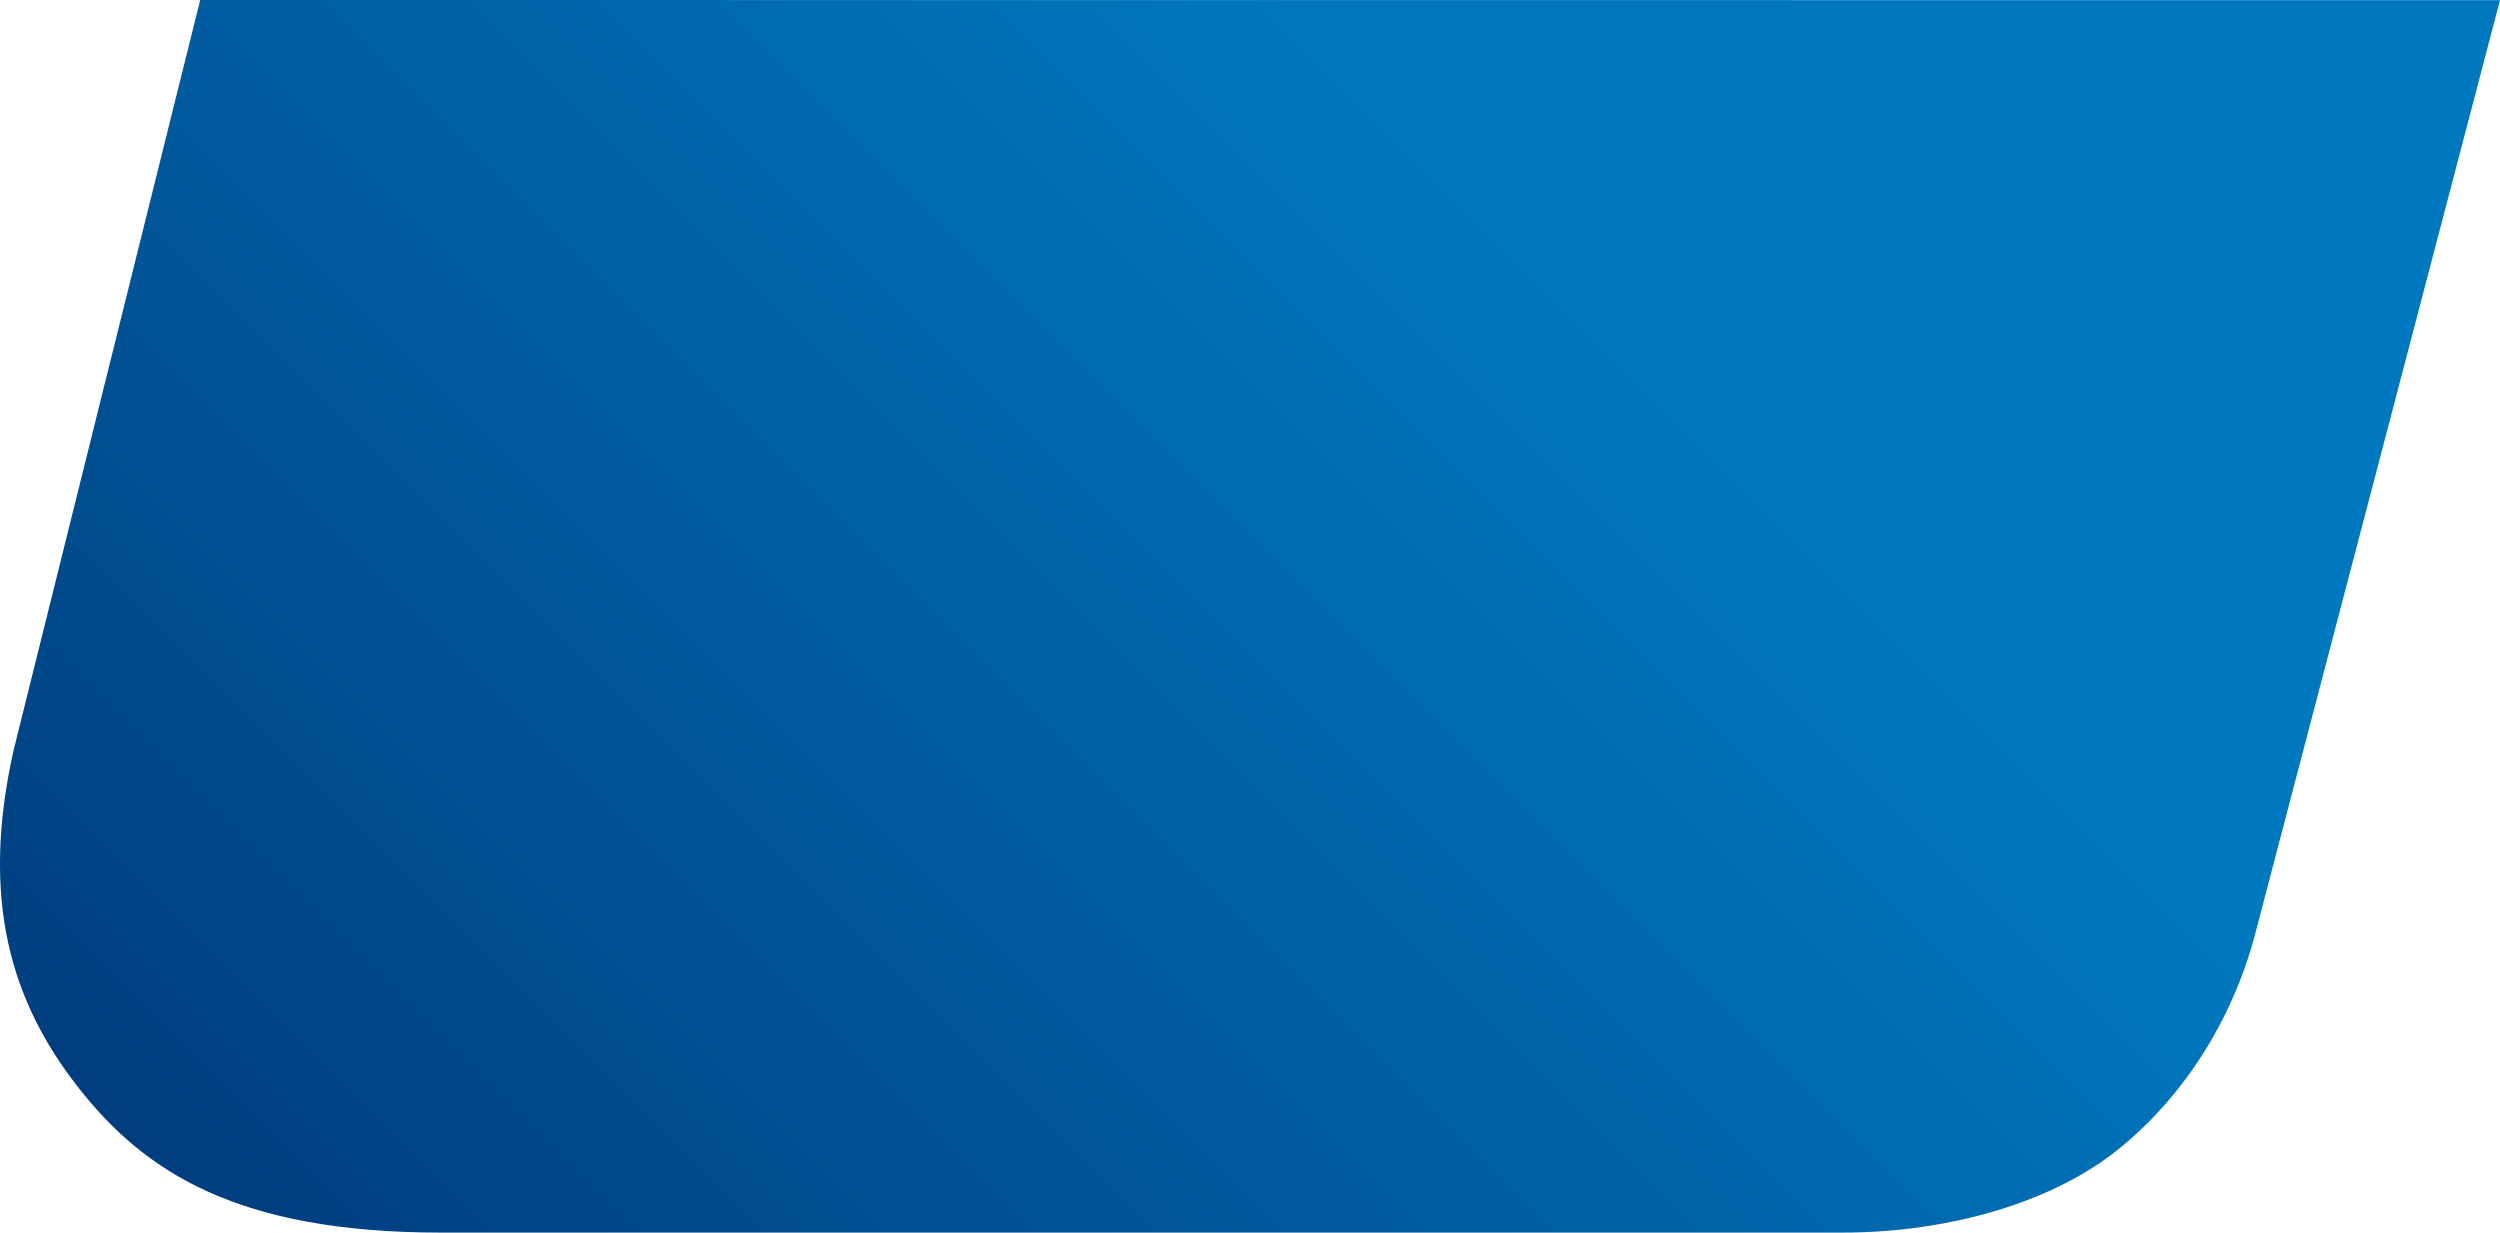 <svg xmlns="http://www.w3.org/2000/svg" viewBox="0 0 866.93 427.43"><defs><style>.cls-1{fill:url(#UZIN_gradient);}</style><linearGradient id="UZIN_gradient" x1="38.92" y1="412.89" x2="451.36" y2="0.44" gradientUnits="userSpaceOnUse"><stop offset="0" stop-color="#003c7d"/><stop offset="0.96" stop-color="#0076bc"/><stop offset="1" stop-color="#0078bf"/></linearGradient></defs><g id="Ebene_2" data-name="Ebene 2"><g id="WOLFF"><path class="cls-1" d="M69.42,0C68,5.74,9.7,240.25,4.72,260.15-6.91,312,3.85,347.29,27,376.92s55.46,50.49,125.84,50.51h486c38,0,74-11,96.35-29.38,23.07-18.86,39.95-46.11,47.5-76.72L866.93.05Z"/></g></g></svg>
